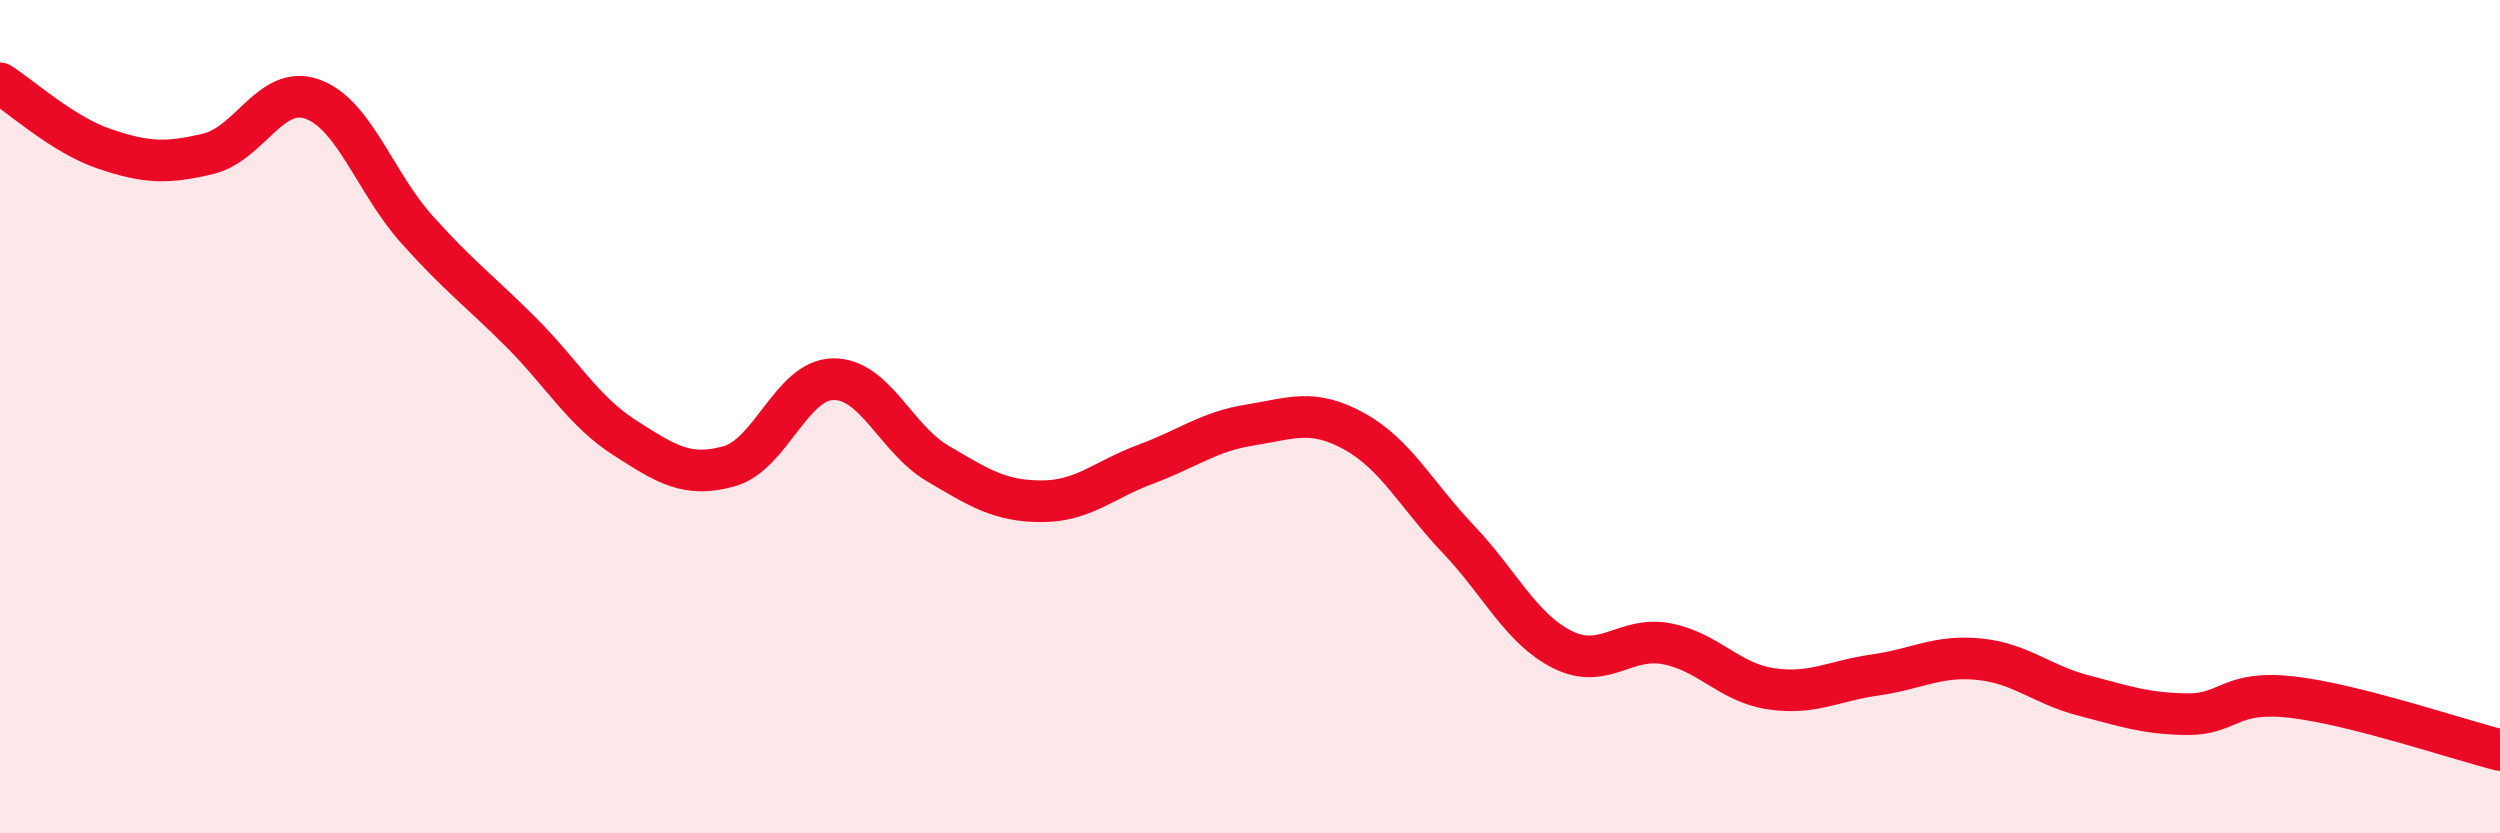 
    <svg width="60" height="20" viewBox="0 0 60 20" xmlns="http://www.w3.org/2000/svg">
      <path
        d="M 0,2 C 0.5,2.31 1.5,3.23 2.5,3.57 C 3.5,3.91 4,3.93 5,3.69 C 6,3.45 6.5,2.02 7.5,2.38 C 8.5,2.74 9,4.38 10,5.5 C 11,6.62 11.5,6.97 12.5,7.97 C 13.5,8.97 14,9.87 15,10.51 C 16,11.15 16.5,11.47 17.5,11.19 C 18.5,10.91 19,9.11 20,9.1 C 21,9.09 21.5,10.53 22.5,11.12 C 23.5,11.71 24,12.03 25,12.03 C 26,12.03 26.5,11.51 27.5,11.14 C 28.5,10.77 29,10.36 30,10.2 C 31,10.04 31.5,9.8 32.5,10.35 C 33.5,10.9 34,11.89 35,12.94 C 36,13.99 36.5,15.09 37.5,15.59 C 38.5,16.09 39,15.26 40,15.45 C 41,15.64 41.5,16.38 42.5,16.53 C 43.5,16.68 44,16.34 45,16.2 C 46,16.06 46.5,15.72 47.5,15.82 C 48.5,15.92 49,16.43 50,16.69 C 51,16.95 51.5,17.13 52.5,17.14 C 53.5,17.15 53.5,16.56 55,16.73 C 56.5,16.9 59,17.75 60,18L60 20L0 20Z"
        fill="#EB0A25"
        opacity="0.1"
        stroke-linecap="round"
        stroke-linejoin="round"
      />
      <path
        d="M 0,2 C 0.5,2.31 1.5,3.23 2.5,3.57 C 3.5,3.91 4,3.93 5,3.69 C 6,3.45 6.5,2.02 7.5,2.38 C 8.5,2.74 9,4.38 10,5.5 C 11,6.62 11.5,6.97 12.5,7.97 C 13.5,8.97 14,9.87 15,10.51 C 16,11.15 16.5,11.47 17.5,11.19 C 18.5,10.91 19,9.11 20,9.1 C 21,9.09 21.5,10.53 22.5,11.12 C 23.5,11.71 24,12.03 25,12.03 C 26,12.03 26.5,11.51 27.5,11.14 C 28.5,10.77 29,10.36 30,10.2 C 31,10.04 31.5,9.8 32.5,10.35 C 33.5,10.9 34,11.89 35,12.94 C 36,13.99 36.5,15.09 37.5,15.59 C 38.5,16.09 39,15.26 40,15.45 C 41,15.64 41.5,16.38 42.5,16.53 C 43.5,16.68 44,16.34 45,16.2 C 46,16.06 46.5,15.72 47.5,15.82 C 48.5,15.92 49,16.43 50,16.69 C 51,16.95 51.5,17.13 52.5,17.14 C 53.5,17.15 53.5,16.56 55,16.73 C 56.5,16.9 59,17.75 60,18"
        stroke="#EB0A25"
        stroke-width="1"
        fill="none"
        stroke-linecap="round"
        stroke-linejoin="round"
      />
    </svg>
  